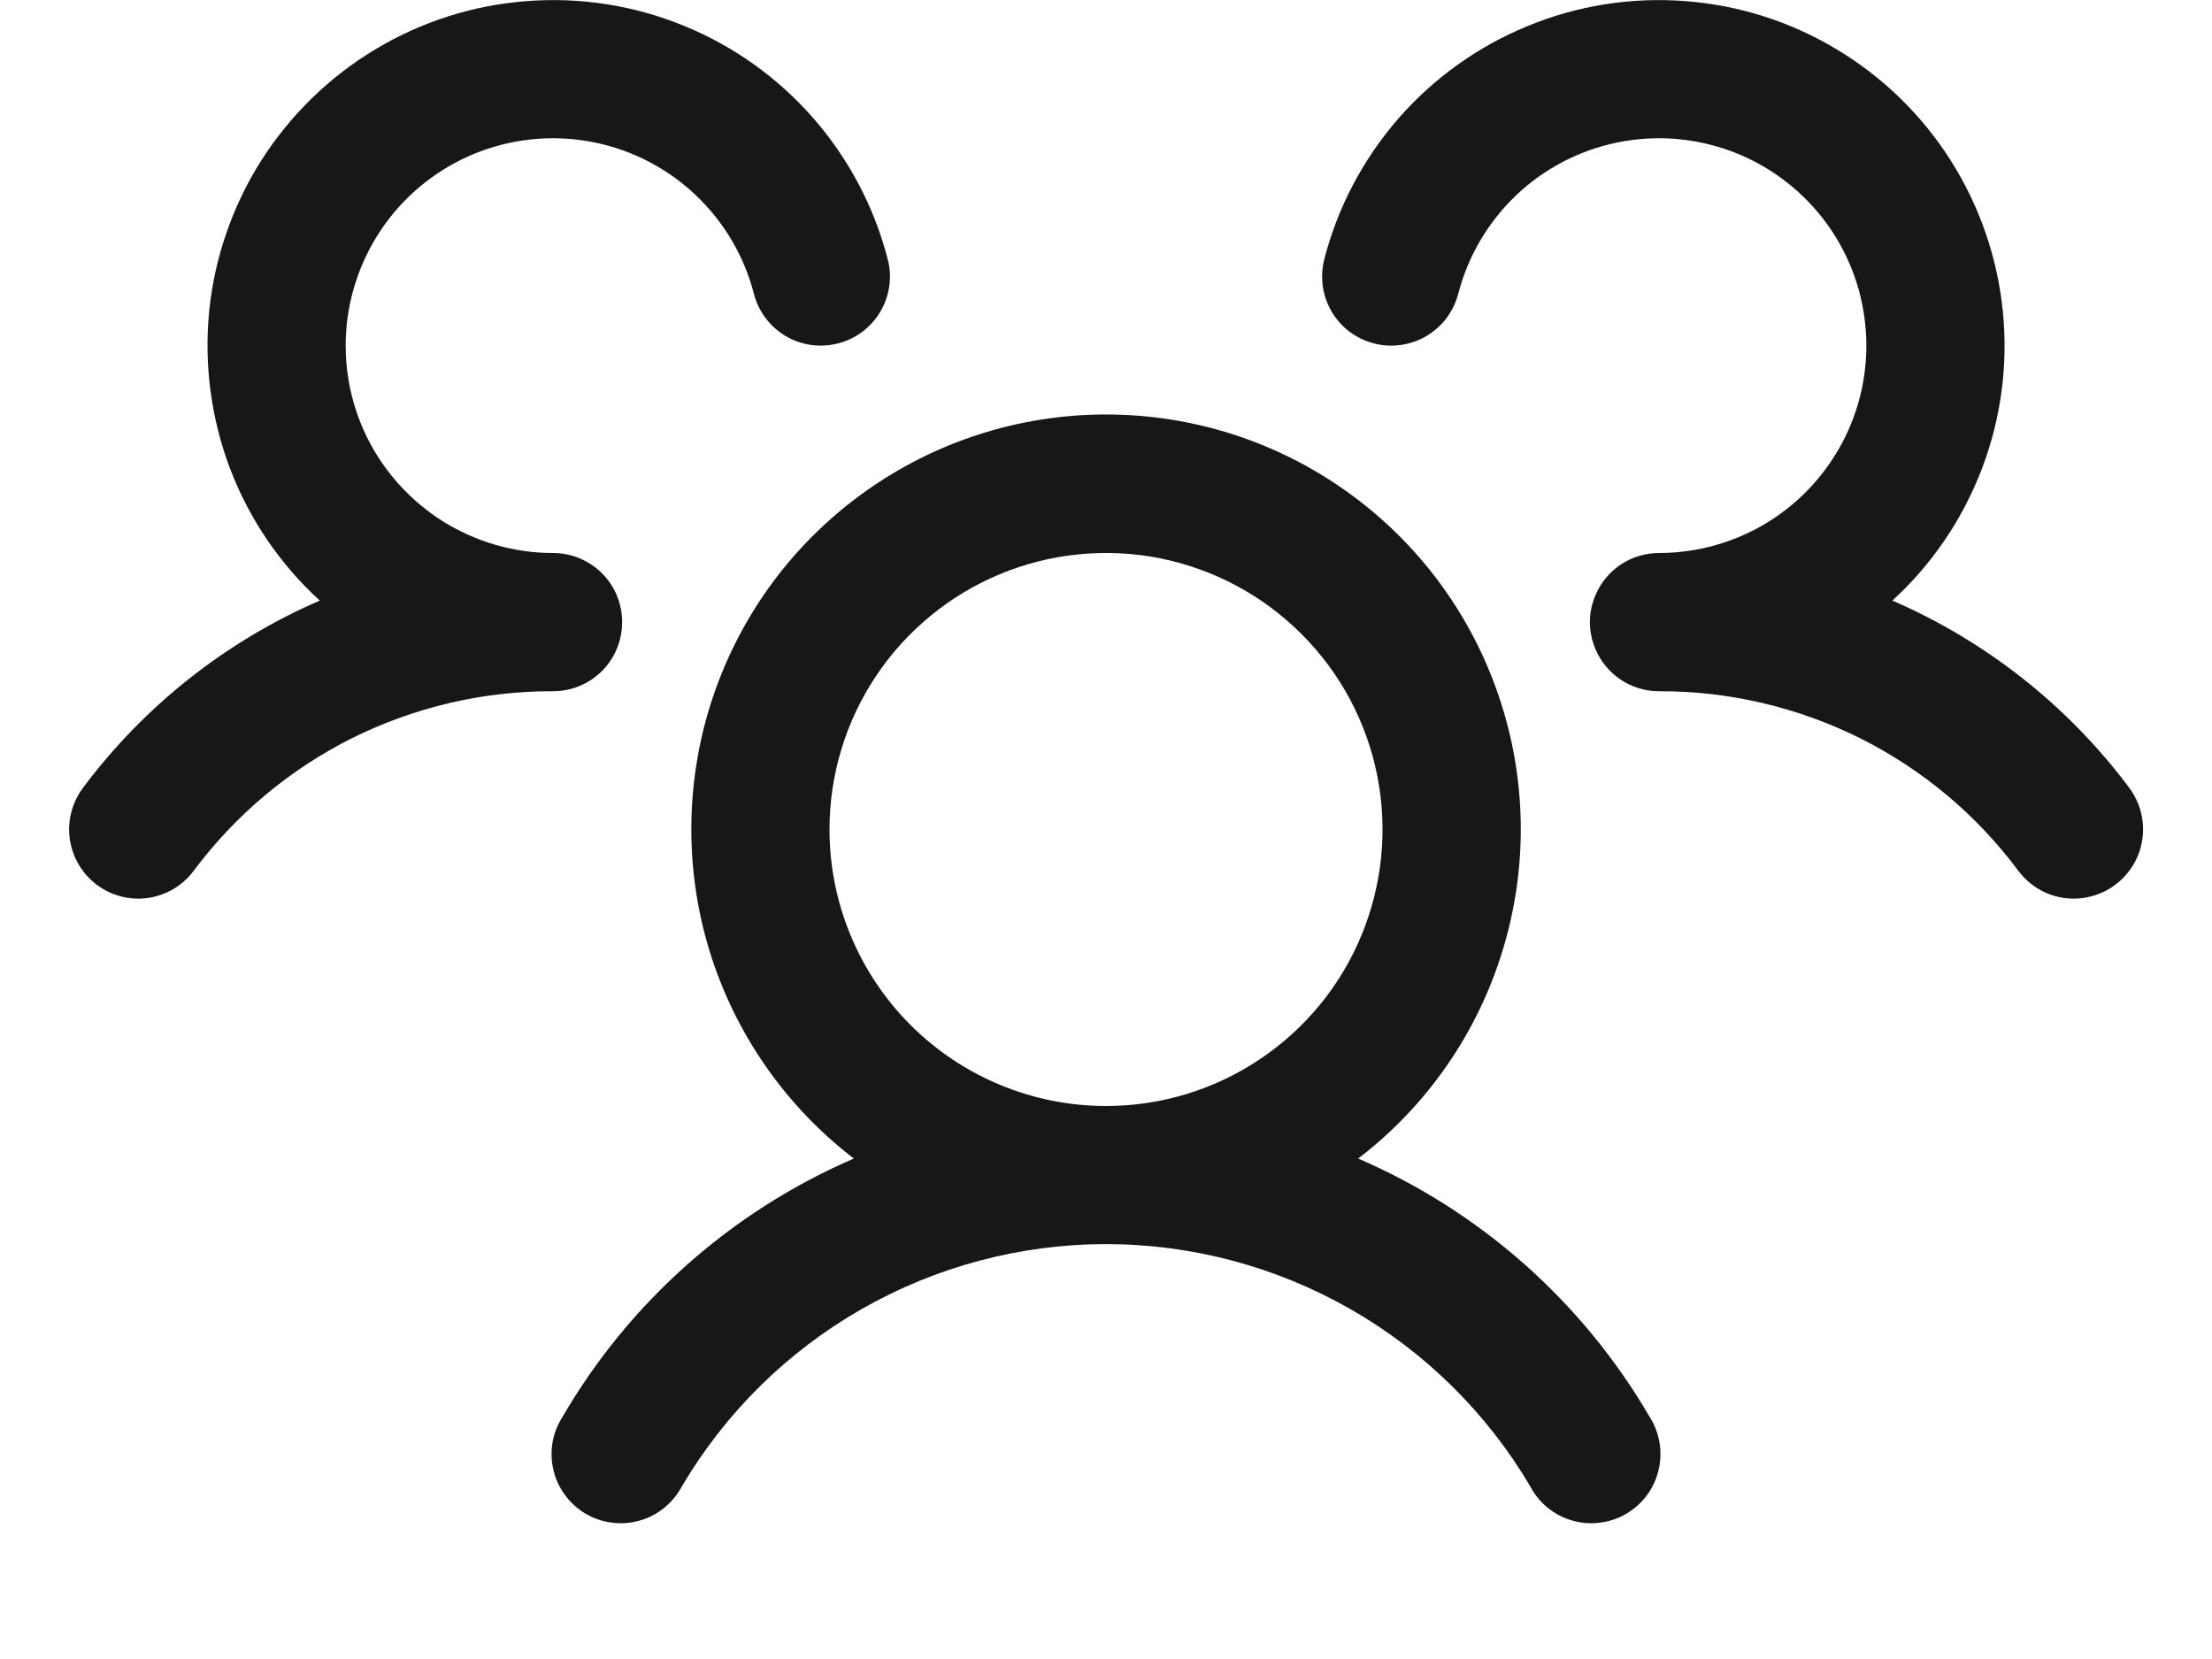 <svg width="16" height="12" viewBox="0 0 16 12" fill="none" xmlns="http://www.w3.org/2000/svg">
<path d="M15.3 6.4C15.248 6.439 15.188 6.468 15.124 6.484C15.061 6.501 14.995 6.504 14.93 6.495C14.864 6.486 14.802 6.464 14.745 6.43C14.689 6.397 14.64 6.352 14.6 6.3C14.299 5.895 13.907 5.566 13.455 5.34C13.003 5.115 12.505 4.998 12 5C11.902 5 11.806 4.971 11.724 4.917C11.642 4.862 11.578 4.785 11.54 4.694C11.514 4.633 11.5 4.567 11.5 4.5C11.5 4.433 11.514 4.367 11.54 4.306C11.578 4.215 11.642 4.138 11.724 4.083C11.806 4.029 11.902 4 12 4C12.281 4 12.556 3.921 12.794 3.773C13.032 3.624 13.223 3.412 13.347 3.16C13.47 2.908 13.521 2.627 13.492 2.348C13.464 2.069 13.358 1.803 13.186 1.581C13.014 1.36 12.784 1.19 12.52 1.093C12.257 0.996 11.972 0.974 11.697 1.031C11.423 1.087 11.169 1.22 10.966 1.413C10.763 1.607 10.618 1.853 10.548 2.125C10.531 2.189 10.502 2.248 10.463 2.301C10.424 2.353 10.374 2.397 10.317 2.431C10.261 2.464 10.198 2.486 10.133 2.495C10.068 2.504 10.002 2.501 9.938 2.484C9.875 2.468 9.815 2.439 9.762 2.4C9.71 2.36 9.666 2.311 9.632 2.254C9.599 2.197 9.577 2.135 9.568 2.07C9.559 2.005 9.563 1.939 9.579 1.875C9.676 1.498 9.86 1.15 10.116 0.856C10.372 0.563 10.693 0.334 11.053 0.187C11.413 0.039 11.802 -0.022 12.19 0.008C12.578 0.037 12.954 0.157 13.287 0.358C13.621 0.558 13.903 0.834 14.111 1.162C14.319 1.491 14.448 1.864 14.487 2.251C14.526 2.638 14.474 3.029 14.335 3.392C14.196 3.756 13.975 4.082 13.688 4.344C14.368 4.639 14.959 5.106 15.402 5.699C15.441 5.752 15.47 5.812 15.486 5.876C15.502 5.939 15.506 6.006 15.496 6.071C15.487 6.136 15.465 6.198 15.431 6.255C15.397 6.311 15.353 6.361 15.3 6.4ZM11.933 10.25C11.969 10.307 11.993 10.37 12.004 10.437C12.015 10.504 12.012 10.572 11.996 10.637C11.98 10.703 11.951 10.764 11.911 10.818C11.87 10.872 11.819 10.917 11.761 10.951C11.703 10.985 11.638 11.006 11.571 11.014C11.504 11.023 11.436 11.017 11.371 10.998C11.307 10.98 11.246 10.948 11.194 10.905C11.142 10.863 11.099 10.81 11.068 10.75C10.753 10.217 10.304 9.775 9.766 9.468C9.228 9.161 8.62 8.999 8 8.999C7.381 8.999 6.772 9.161 6.234 9.468C5.696 9.775 5.248 10.217 4.933 10.75C4.901 10.81 4.858 10.863 4.806 10.905C4.754 10.948 4.694 10.98 4.629 10.998C4.564 11.017 4.496 11.023 4.429 11.014C4.362 11.006 4.298 10.985 4.239 10.951C4.181 10.917 4.13 10.872 4.09 10.818C4.049 10.764 4.02 10.703 4.004 10.637C3.988 10.572 3.985 10.504 3.996 10.437C4.007 10.37 4.032 10.307 4.068 10.25C4.552 9.417 5.292 8.762 6.176 8.38C5.679 7.999 5.313 7.471 5.13 6.871C4.948 6.271 4.958 5.629 5.159 5.035C5.36 4.441 5.742 3.925 6.252 3.56C6.762 3.194 7.373 2.998 8 2.998C8.627 2.998 9.239 3.194 9.748 3.56C10.258 3.925 10.64 4.441 10.841 5.035C11.043 5.629 11.053 6.271 10.87 6.871C10.688 7.471 10.322 7.999 9.824 8.38C10.709 8.762 11.448 9.417 11.933 10.25ZM8 8C8.396 8 8.782 7.883 9.111 7.663C9.44 7.443 9.697 7.131 9.848 6.765C9.999 6.4 10.039 5.998 9.962 5.61C9.885 5.222 9.694 4.865 9.414 4.586C9.135 4.306 8.778 4.116 8.39 4.038C8.002 3.961 7.6 4.001 7.235 4.152C6.869 4.304 6.557 4.56 6.337 4.889C6.117 5.218 6 5.604 6 6C6 6.53 6.211 7.039 6.586 7.414C6.961 7.789 7.47 8 8 8ZM4.5 4.5C4.5 4.367 4.448 4.24 4.354 4.146C4.26 4.053 4.133 4 4 4C3.72 4 3.445 3.921 3.207 3.773C2.969 3.624 2.777 3.412 2.653 3.16C2.53 2.908 2.48 2.627 2.508 2.348C2.537 2.069 2.643 1.803 2.815 1.581C2.986 1.36 3.217 1.19 3.48 1.093C3.743 0.996 4.028 0.974 4.303 1.031C4.578 1.087 4.831 1.22 5.034 1.413C5.238 1.607 5.383 1.853 5.453 2.125C5.486 2.253 5.569 2.363 5.683 2.431C5.797 2.498 5.934 2.517 6.062 2.484C6.191 2.451 6.301 2.368 6.368 2.254C6.435 2.14 6.455 2.003 6.421 1.875C6.324 1.498 6.14 1.15 5.884 0.856C5.628 0.563 5.308 0.334 4.948 0.187C4.588 0.039 4.198 -0.022 3.81 0.008C3.422 0.037 3.047 0.157 2.713 0.358C2.38 0.558 2.098 0.834 1.889 1.162C1.681 1.491 1.552 1.864 1.513 2.251C1.475 2.638 1.527 3.029 1.665 3.392C1.804 3.756 2.026 4.082 2.313 4.344C1.633 4.639 1.043 5.106 0.6 5.699C0.521 5.805 0.486 5.939 0.505 6.07C0.524 6.201 0.594 6.32 0.7 6.4C0.806 6.479 0.939 6.514 1.071 6.495C1.202 6.476 1.321 6.406 1.4 6.3C1.702 5.895 2.094 5.566 2.545 5.34C2.997 5.115 3.495 4.998 4 5C4.133 5 4.26 4.947 4.354 4.854C4.448 4.76 4.5 4.633 4.5 4.5Z" fill="#171717"/>
</svg>
